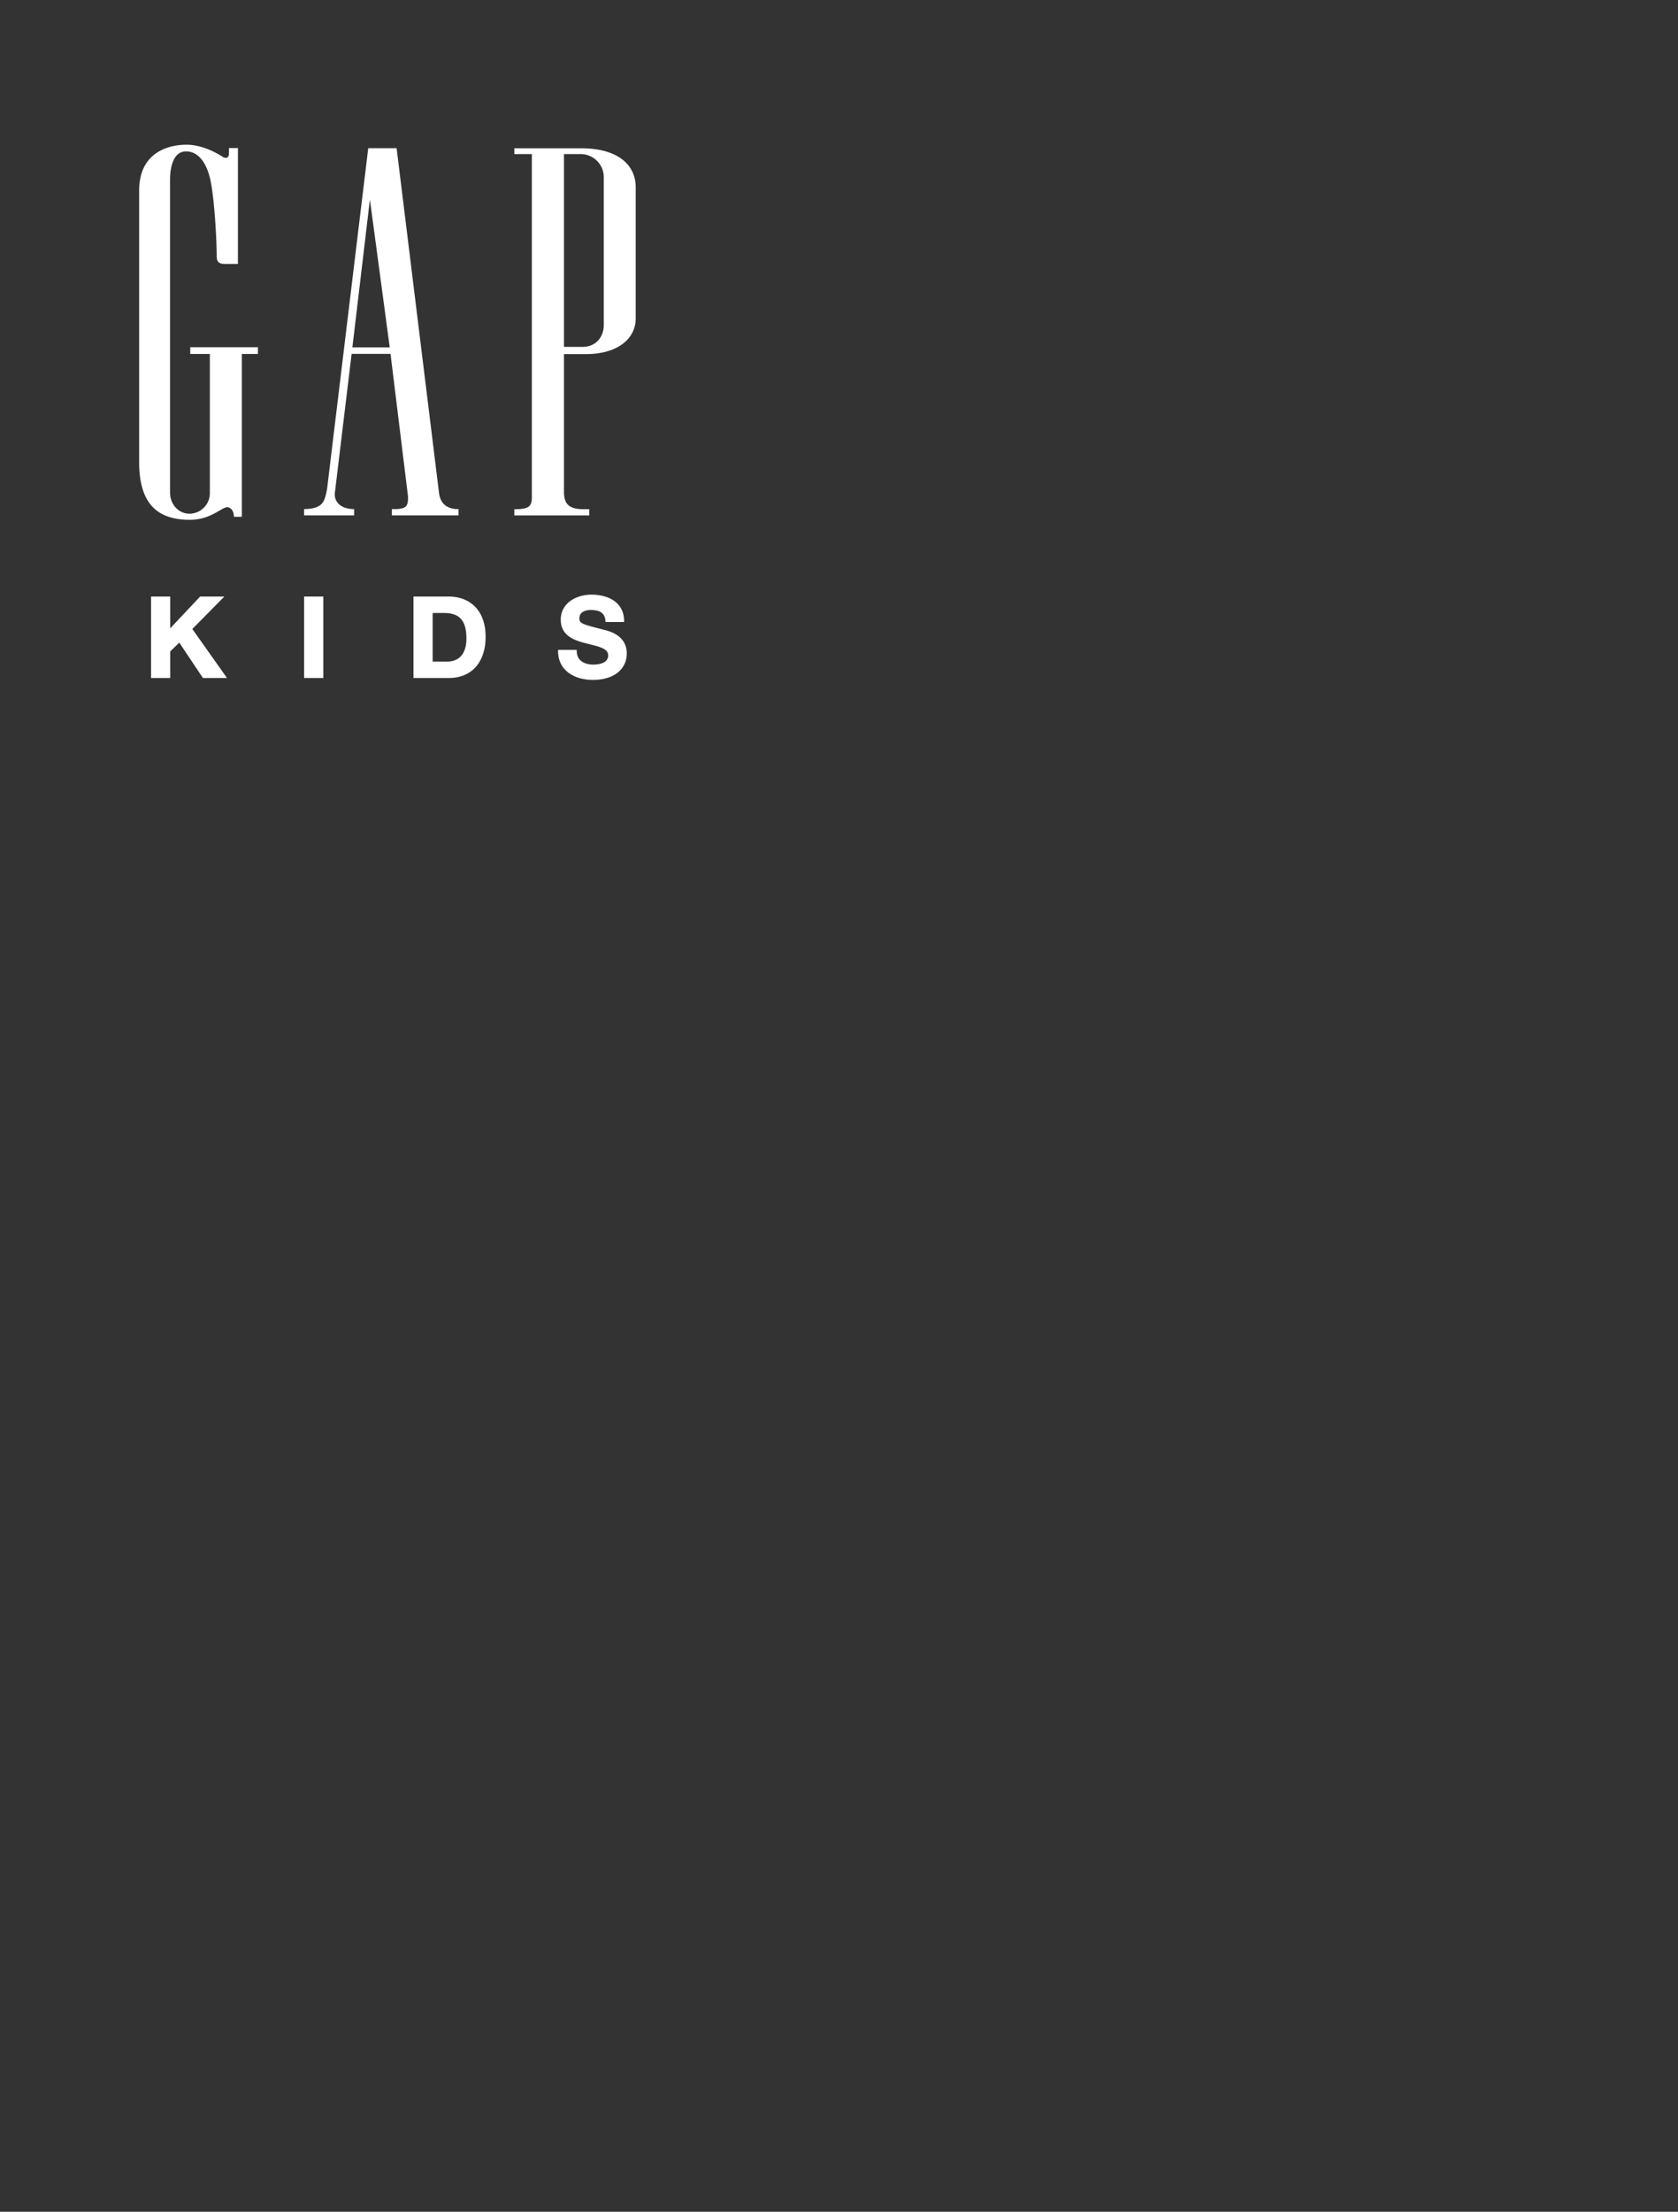 <svg id="G31459_GapKidsDP.svg" xmlns="http://www.w3.org/2000/svg" width="615" height="810" viewBox="0 0 615 810">
  <rect x="0" y="0" width="615" height="810" fill="#333333" stroke="none"/>
  <defs>
    <style>
      .cls-1 {
        fill: #d7d6d2;
        opacity: 0;
      }

      .cls-2 {
        fill: #fff;
        fill-rule: evenodd;
      }
    </style>
  </defs>
  <rect id="Bounding_Box" data-name="Bounding Box" class="cls-1" width="615" height="810"/>
  <path id="GAP_KIDS_shape" class="cls-2" d="M1499.22,1544.47h-8.87l-10.97,11.64v-11.64h-7.03v29.83h7.03v-9.71l3.33-3.26,8.67,12.97h8.82l-12.71-17.95Zm29.24,29.83h7.03v-29.83h-7.03v29.83Zm109.36-17.79c-7.39-1.92-8.51-2.16-8.47-4.12,0-2.2,2.11-2.99,4.11-3,3.03,0.03,5.24.79,5.45,4.12l0.02,0.29h6.81v-0.31c-0.02-6.97-5.84-9.71-12-9.72-5.35.01-11.2,2.94-11.22,9.15,0,5.7,4.61,7.48,8.93,8.6,4.37,1.14,8.54,1.77,8.45,4.54-0.01,2.67-3.14,3.32-5.39,3.33-3.36-.03-6.13-1.41-6.14-5.09v-0.31h-6.8l-0.03.28a0.958,0.958,0,0,0,0,.17c0.01,7.31,6.24,10.54,12.73,10.56,8.03-.02,12.44-4.14,12.44-9.68C1646.7,1558.42,1639.91,1557.03,1637.82,1556.51Zm-56.38-12.04h-12.9v29.83h12.9c9.08-.02,13.54-6.51,13.54-15.08C1594.98,1549.4,1589.13,1544.48,1581.44,1544.47Zm-0.45,23.81h-5.42v-17.8l4.27,0.01c6.22,0.03,8.06,3.51,8.11,9.35C1587.92,1566.18,1584.57,1568.25,1580.99,1568.28Zm48.89-187.98h-24.37v2.13h6.42v126.18c-0.15,2.73-1.18,3.69-5.13,3.85h-1.29v2.3h27.47v-2.3h-2.89c-4.6-.17-6.31-2.03-6.39-6.04v-50.74h8c11.65,0,18.29-5.6,18.29-13.09v-48.07C1649.99,1387.03,1644.27,1380.29,1629.88,1380.3Zm8.41,64.71c0.01,4.19-2.69,8.05-7.86,8.02h-6.73v-70.6h6.13a8.468,8.468,0,0,1,8.46,8.65v53.93Zm-60.4,61.3v0.1l-15.53-126.14h-10.4l-15.09,124.82c-0.89,4.49-1.34,7.23-8.43,7.35v2.31h18.34v-2.31c-5.19,0-7.54-3-7.02-6.22l6.11-50.63h14.26l6.42,52.32c0,3.14-.33,4.29-4.12,4.53h-1.81v2.31h24.44v-2.31h-0.64C1579.72,1512.21,1578.18,1509.32,1577.89,1506.31Zm-31.74-53.09,6.42-54.14,7.27,54.14h-13.69Zm-45.23-73.01h3.28v42.46h-4.59c-2.38,0-3.19-.75-3.19-2.93,0-6.46-.91-21.85-2.39-28.21-1.41-6.07-4.44-10.06-8.79-10.09-5.28-.04-5.92,7.22-5.92,10.33v114.59c0,4.33,3.11,7.77,7.13,7.77a7.521,7.521,0,0,0,7.46-7.77v-50.73h-7.18v-2.48h24.8v2.48h-5.89v59.62h-2.91c0-2.57-1.66-3.95-3.16-3.36-2.83,1.14-6.21,4.5-13.24,4.47-9.03-.11-18.21-3.33-18.33-20.7v-99.92c0.02-13.59,10.19-16.71,17.26-16.74,4.33-.05,9.21,1.78,13.18,4.33,1.11,0.69,2.48.86,2.48-1.3v-1.82Z" transform="translate(-1417 -1326)"/>
</svg>
